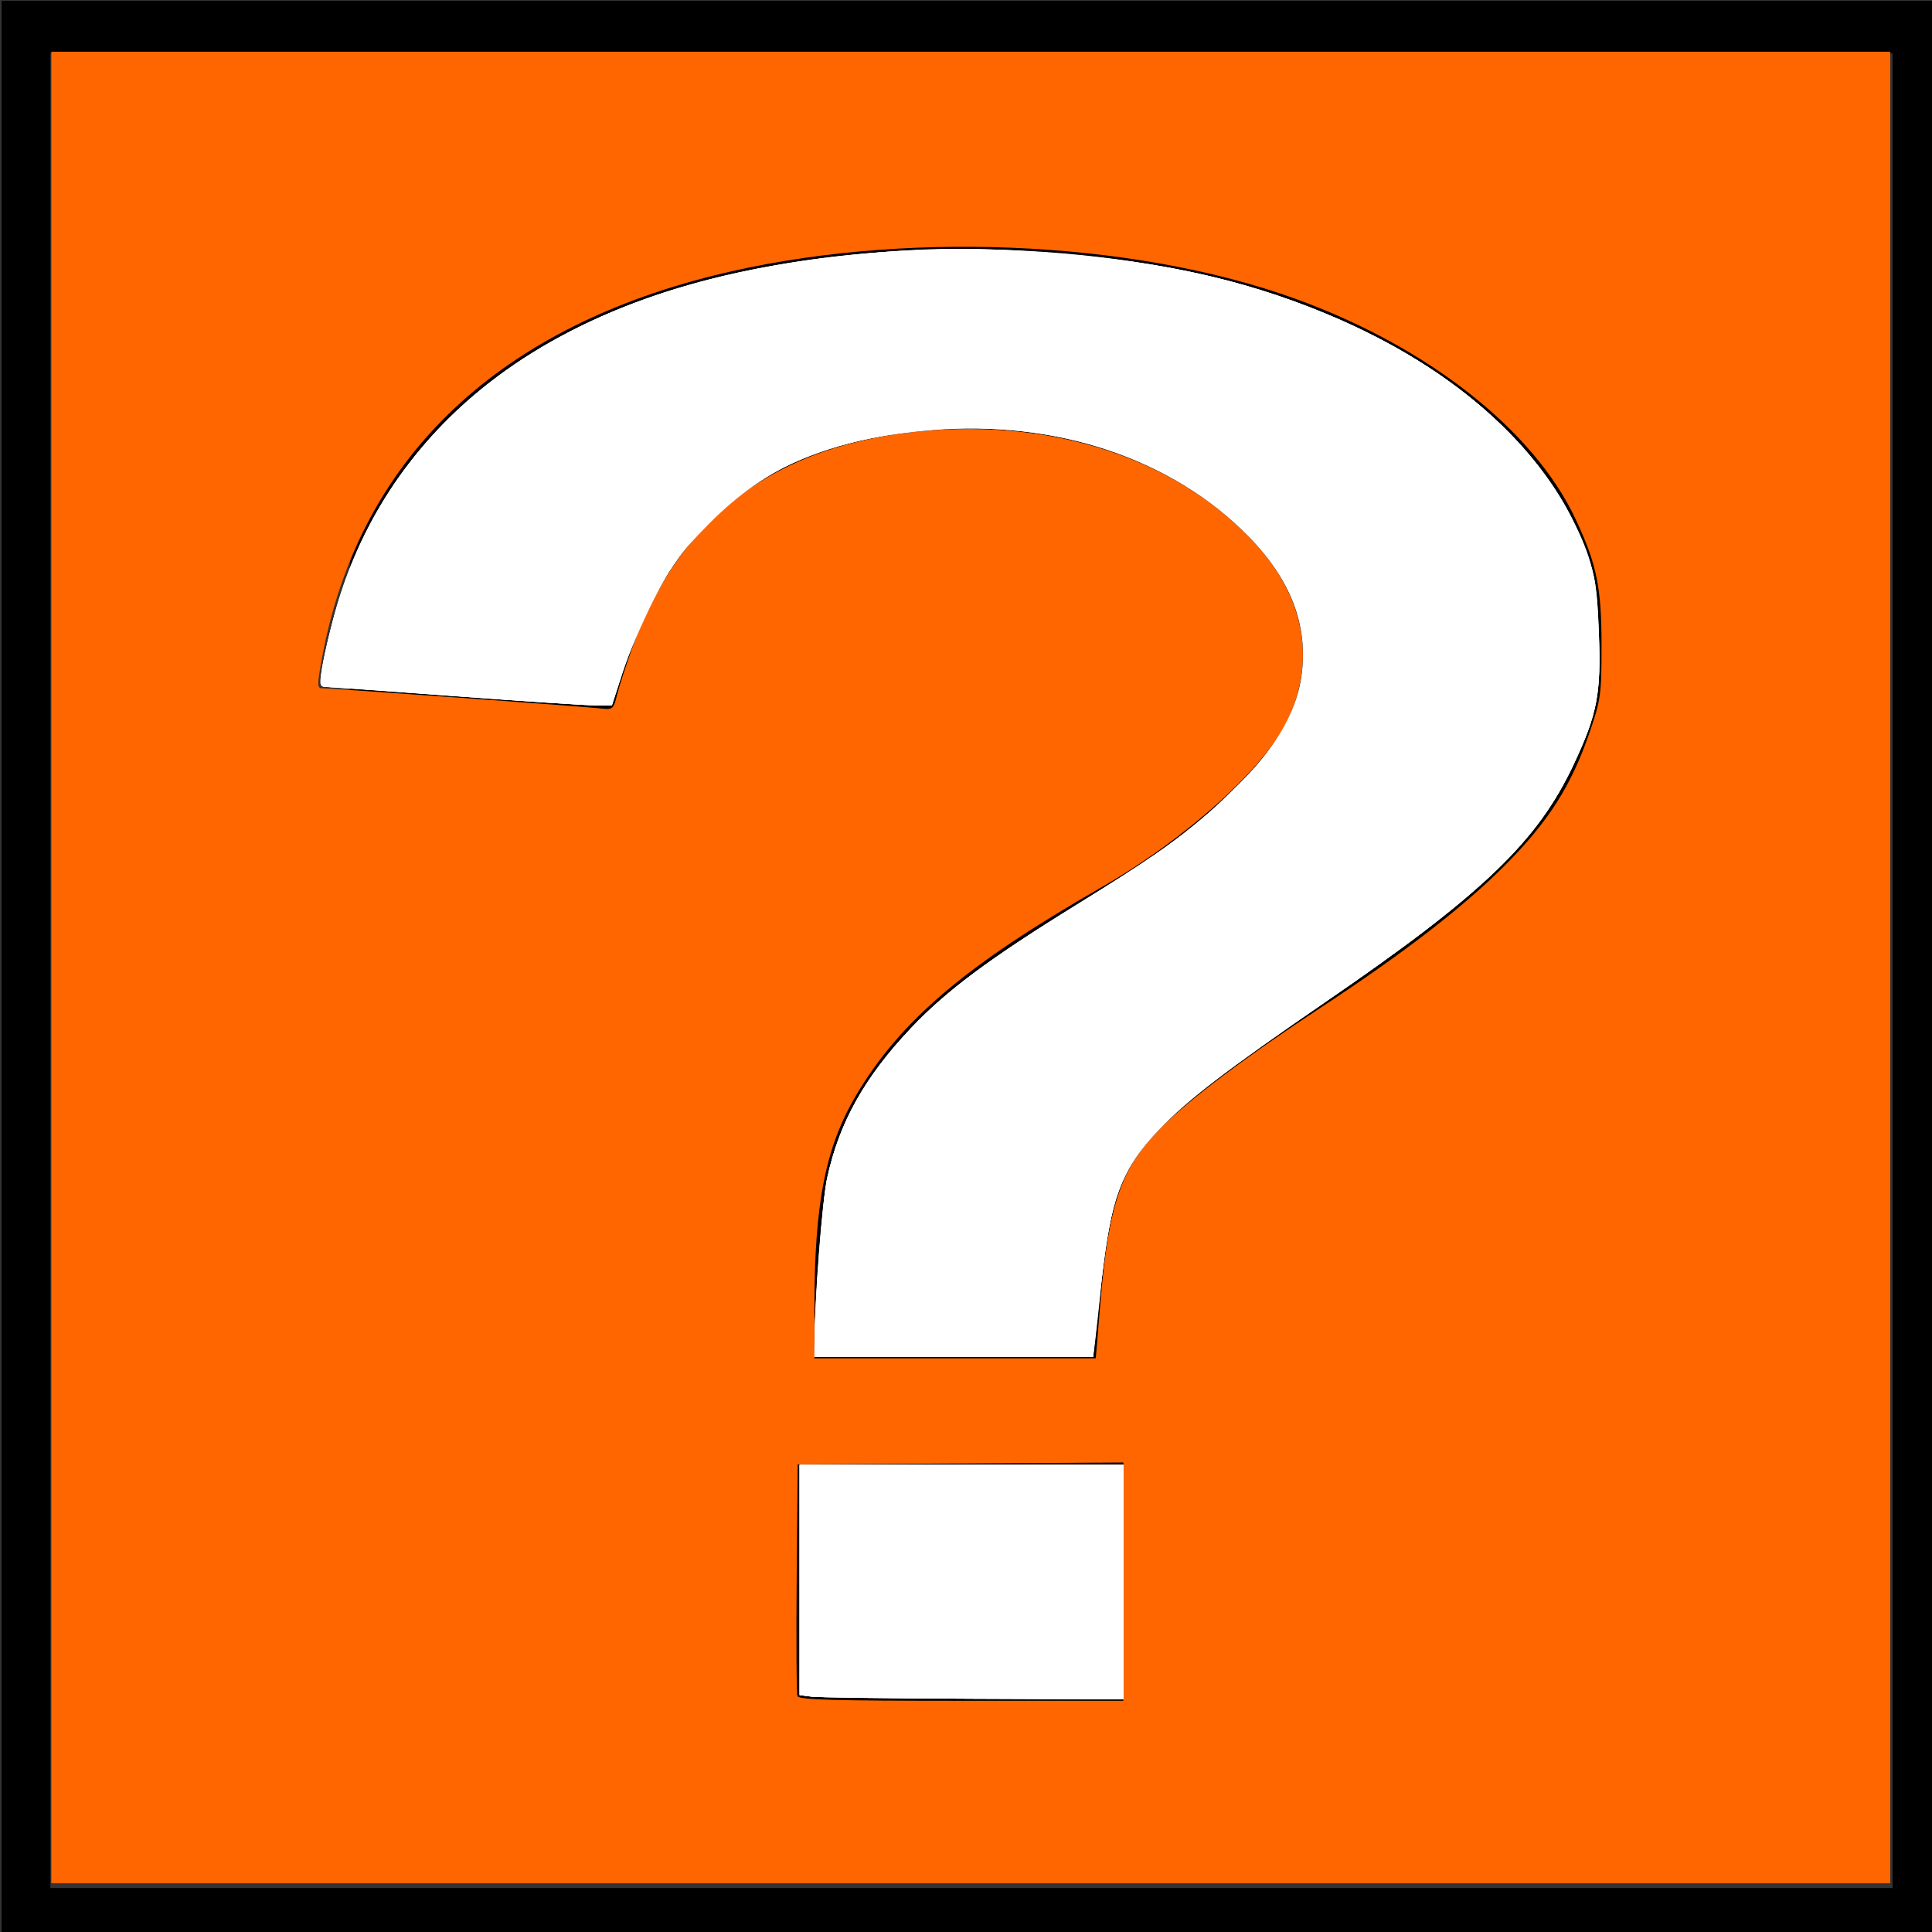 <?xml version="1.0" encoding="UTF-8" standalone="no"?>
<!-- Created with Inkscape (http://www.inkscape.org/) -->

<svg
   xmlns:dc="http://purl.org/dc/elements/1.1/"
   xmlns:cc="http://creativecommons.org/ns#"
   xmlns:rdf="http://www.w3.org/1999/02/22-rdf-syntax-ns#"
   xmlns:svg="http://www.w3.org/2000/svg"
   xmlns="http://www.w3.org/2000/svg"
   xmlns:sodipodi="http://sodipodi.sourceforge.net/DTD/sodipodi-0.dtd"
   xmlns:inkscape="http://www.inkscape.org/namespaces/inkscape"
   id="svg2985"
   version="1.1"
   inkscape:version="0.48.3.1 r9886"
   width="2000"
   height="2000"
   sodipodi:docname="UniverseGlyph-QuestionMarks-black-border2.svg">
  <rect width="100%" height="100%" fill="#333333" stroke="none"/>
  <defs
     id="defs2989" />
  <sodipodi:namedview
     pagecolor="#ffffff"
     bordercolor="#666666"
     borderopacity="1"
     objecttolerance="10"
     gridtolerance="10"
     guidetolerance="10"
     inkscape:pageopacity="0"
     inkscape:pageshadow="2"
     inkscape:window-width="1295"
     inkscape:window-height="744"
     id="namedview2987"
     showgrid="false"
     inkscape:zoom="0.2595"
     inkscape:cx="1116.6992"
     inkscape:cy="1032.3767"
     inkscape:window-x="65"
     inkscape:window-y="24"
     inkscape:window-maximized="1"
     inkscape:current-layer="svg2985" />
  <path
     style="fill:#000000"
     d="m 1.927,1001.156 0,-1000 1000,0 1000,0 0,1000 0,1000 -1000,0 -1000,0 0,-1000 z m 1957.611,3.853 0,-949.904 -953.757,0 -953.757,0 0,949.904 0,949.904 953.757,0 953.757,0 0,-949.904 z"
     id="path2995"
     inkscape:connector-curvature="0" />
  <path
     style="fill:#000000"
     d="m 1.927,1001.156 0,-1000 1000,0 1000,0 0,1000 0,1000 -1000,0 -1000,0 0,-1000 z m 1957.611,3.853 0,-949.904 -953.757,0 -953.757,0 0,949.904 0,949.904 953.757,0 953.757,0 0,-949.904 z"
     id="path2997"
     inkscape:connector-curvature="0" />
  <path
     style="fill:#000000"
     d="m 1.927,1001.156 0,-1000 1000,0 1000,0 0,1000 0,1000 -1000,0 -1000,0 0,-1000 z m 1957.611,3.853 0,-949.904 -953.757,0 -953.757,0 0,949.904 0,949.904 953.757,0 953.757,0 0,-949.904 z"
     id="path2999"
     inkscape:connector-curvature="0" />
  <path
     style="fill:#000000"
     d="m 1.927,1001.156 0,-1000 1000,0 1000,0 0,1000 0,1000 -1000,0 -1000,0 0,-1000 z m 1957.611,3.853 0,-949.904 -953.757,0 -953.757,0 0,949.904 0,949.904 953.757,0 953.757,0 0,-949.904 z"
     id="path3001"
     inkscape:connector-curvature="0" />
  <flowRoot
     xml:space="preserve"
     id="flowRoot3045"
     style="fill:black;stroke:none;stroke-opacity:1;stroke-width:1px;stroke-linejoin:miter;stroke-linecap:butt;fill-opacity:1;font-family:Sans;font-style:normal;font-weight:normal;font-size:40px;line-height:125%;letter-spacing:0px;word-spacing:0px"><flowRegion
       id="flowRegion3047"><rect
         id="rect3049"
         width="1402.697"
         height="1649.326"
         x="362.235"
         y="188.825" /></flowRegion><flowPara
       id="flowPara3051" /></flowRoot>  <flowRoot
     xml:space="preserve"
     id="flowRoot3069"
     style="font-size:144px;font-style:normal;font-weight:bold;line-height:125%;letter-spacing:0px;word-spacing:0px;fill:#000000;fill-opacity:1;stroke:none;font-family:Arial;-inkscape-font-specification:Arial Bold;font-stretch:normal;font-variant:normal"><flowRegion
       id="flowRegion3071"><rect
         id="rect3073"
         width="797.688"
         height="377.649"
         x="416.185"
         y="427.746"
         style="-inkscape-font-specification:Arial Bold;font-family:Arial;font-weight:bold;font-style:normal;font-stretch:normal;font-variant:normal" /></flowRegion><flowPara
       id="flowPara3075" /></flowRoot>  <path
     style="fill:#ff6600"
     d="m 53.115,1001.535 0,-947.977 951.83,0 951.831,0 0,947.977 0,947.977 -951.831,0 -951.83,0 0,-947.977 z m 1109.827,635.798 0,-123.355 -168.593,1.004 -168.593,1.004 -1.021,117.494 c -0.562,64.622 -0.183,119.679 0.842,122.351 1.46,3.804 38.235,4.857 169.615,4.857 l 167.751,0 0,-123.355 z m -23.882,-288.014 c 8.596,-103.108 21.502,-140.517 62.729,-181.823 29.55,-29.607 88.727,-74.074 166.478,-125.097 85.168,-55.89 146.656,-103.433 189.665,-146.651 44.899,-45.116 68.605,-82.275 87.393,-136.988 11.851,-34.51 12.572,-39.702 12.573,-90.559 0,-60.195 -4.926,-84.154 -26.946,-131.021 C 1587.699,445.121 1478.246,359.029 1341.432,309.455 1171.338,247.822 928.702,237.969 739.657,285.019 509.767,342.234 369.935,478.981 333.053,682.652 c -4.819,26.614 -4.765,29.865 0.499,29.865 9.291,0 270.886,18.901 286.954,20.733 14.094,1.607 14.488,1.299 18.372,-14.362 2.183,-8.802 9.325,-30.744 15.871,-48.76 49.229,-135.475 148.613,-209.739 299.498,-223.797 137.694,-12.829 263.603,29.097 343.327,114.323 52.328,55.939 65.043,121.469 35.725,184.119 -23.167,49.506 -105.666,123.688 -193.477,173.973 -139.599,79.94 -207.685,137.669 -253.472,214.913 -31.706,53.489 -43.252,111.941 -43.252,218.959 l 0,53.542 145.613,0 145.613,0 4.739,-56.84 z"
     id="path2996"
     inkscape:connector-curvature="0" />
  <path
     style="fill:#ffffff"
     d="m 843.17,1390.167 c 0.217,-42.627 8.343,-148.798 13.052,-170.52 12.508,-57.706 39.037,-104.978 87.609,-156.112 36.588,-38.517 81.11,-71.582 170.942,-126.952 92.765,-57.177 121.902,-78.914 168.738,-125.881 28.371,-28.451 40.58,-43.939 49.269,-62.508 30.915,-66.065 18.578,-131.584 -35.703,-189.611 C 1219.3,475.439 1094.646,433.208 961.902,445.029 792.578,460.108 696.608,536.2 644.288,696.856 l -10.873,33.388 -17.51,-0.051 c -9.631,-0.028 -74.736,-4.347 -144.678,-9.597 -69.942,-5.25 -130.281,-9.562 -134.086,-9.582 -5.859,-0.031 -6.542,-2.25 -4.46,-14.488 41.849,-246.02 223.796,-394.31 527.756,-430.133 79.09,-9.321 129.767,-10.91 202.312,-6.344 130.087,8.188 220.006,27.16 312.862,66.01 135.027,56.494 230.07,144.132 266.99,246.189 8.86,24.49 10.772,37.136 12.527,82.852 2.413,62.853 -1.614,83.968 -25.9,135.793 -37.652,80.348 -97.649,137.727 -257.925,246.67 -124.593,84.689 -175.786,126.452 -197.831,161.389 -20.241,32.079 -26.59,61.691 -39.76,185.435 l -2.153,20.231 -144.231,0 -144.231,0 0.074,-14.451 -4e-5,0 z"
     id="path2994"
     inkscape:connector-curvature="0" />
  <path
     style="fill:#ffffff"
     d="m 843.17,1390.167 c 0.217,-42.627 8.343,-148.798 13.052,-170.52 12.508,-57.706 39.037,-104.978 87.609,-156.112 36.588,-38.517 81.11,-71.582 170.942,-126.952 92.449,-56.983 121.93,-78.94 167.889,-125.041 54.462,-54.631 74.089,-102.103 65.093,-157.443 C 1334.344,571.601 1240.151,489.469 1123.572,458.621 1008.747,428.237 871.636,444.33 785.293,498.325 722.047,537.876 673.06,606.708 644.236,696.525 l -10.821,33.719 -17.51,-0.038 c -9.631,-0.019 -74.736,-4.331 -144.678,-9.581 -69.942,-5.25 -130.223,-9.569 -133.957,-9.597 -8.203,-0.062 -6.789,-13.422 7.223,-68.223 47.257,-184.819 197.116,-313.132 421.714,-361.085 94.954,-20.273 198.511,-27.841 296.541,-21.671 130.087,8.188 220.006,27.16 312.862,66.01 135.027,56.494 230.07,144.132 266.99,246.189 8.86,24.49 10.772,37.136 12.527,82.852 2.413,62.853 -1.614,83.968 -25.9,135.793 -38.031,81.157 -93.717,134.206 -262.113,249.706 -171.419,117.573 -201.673,148.437 -217.059,221.437 -5.471,25.955 -7.875,43.931 -16.111,120.424 l -2.386,22.158 -144.231,0 -144.231,0 0.074,-14.451 -4e-5,0 z"
     id="path2998"
     inkscape:connector-curvature="0" />
  <path
     style="fill:#ffffff"
     d="m 843.217,1386.313 c 0.301,-45.591 7.661,-140.523 12.784,-164.878 12.41,-59.004 38.58,-106.054 87.83,-157.9 35.753,-37.639 80.481,-71.114 165.162,-123.612 82.746,-51.298 105.331,-66.972 143.576,-99.643 57.284,-48.934 88.544,-95.405 94.762,-140.874 7.113,-52.012 -11.031,-99.511 -55.165,-144.414 -78.585,-79.955 -198.608,-120.304 -326.419,-109.733 -106.726,8.826 -171.894,36.215 -232.574,97.744 -29.597,30.011 -37.988,41.576 -56.31,77.606 -11.842,23.287 -26.462,57.481 -32.489,75.988 l -10.958,33.648 -17.51,-0.06 c -9.631,-0.033 -75.603,-4.341 -146.605,-9.573 -71.002,-5.232 -131.283,-9.54 -133.957,-9.573 -6.032,-0.075 -3.556,-18.54 9.15,-68.232 41.264,-161.379 162.153,-281.343 342.533,-339.913 159.815,-51.892 372.997,-59.392 554.128,-19.495 179.424,39.521 326.734,135.868 385.75,252.297 21.305,42.03 25.599,60.306 28.054,119.405 2.612,62.871 -1.346,83.759 -25.73,135.793 -37.584,80.201 -93.376,133.718 -256.267,245.816 -104.819,72.134 -142.178,100.771 -172.691,132.377 -39.046,40.445 -51.505,73.619 -60.232,160.388 -2.345,23.314 -5.194,49.759 -6.33,58.767 l -2.067,16.378 -144.273,0 -144.273,0 0.121,-18.304 1.6e-4,0 z"
     id="path3000"
     inkscape:connector-curvature="0" />
  <path
     style="fill:#ffffff"
     d="m 840.206,1756.358 -12.524,-1.554 0,-119.216 0,-119.216 167.63,0 167.63,0 0,121.387 0,121.387 -155.106,-0.617 c -85.308,-0.339 -160.742,-1.316 -167.63,-2.171 z"
     id="path3002"
     inkscape:connector-curvature="0" />
  <path
     style="fill:#ffffff"
     d="m 840.206,1756.358 -12.524,-1.554 0,-119.216 0,-119.216 167.63,0 167.63,0 0,121.387 0,121.387 -155.106,-0.617 c -85.308,-0.339 -160.742,-1.316 -167.63,-2.171 z"
     id="path3004"
     inkscape:connector-curvature="0" />
  <path
     style="fill:#ffffff"
     d="m 840.206,1756.358 -12.524,-1.554 0,-119.216 0,-119.216 167.63,0 167.63,0 0,121.387 0,121.387 -155.106,-0.617 c -85.308,-0.339 -160.742,-1.316 -167.63,-2.171 z"
     id="path3006"
     inkscape:connector-curvature="0" />
</svg>
